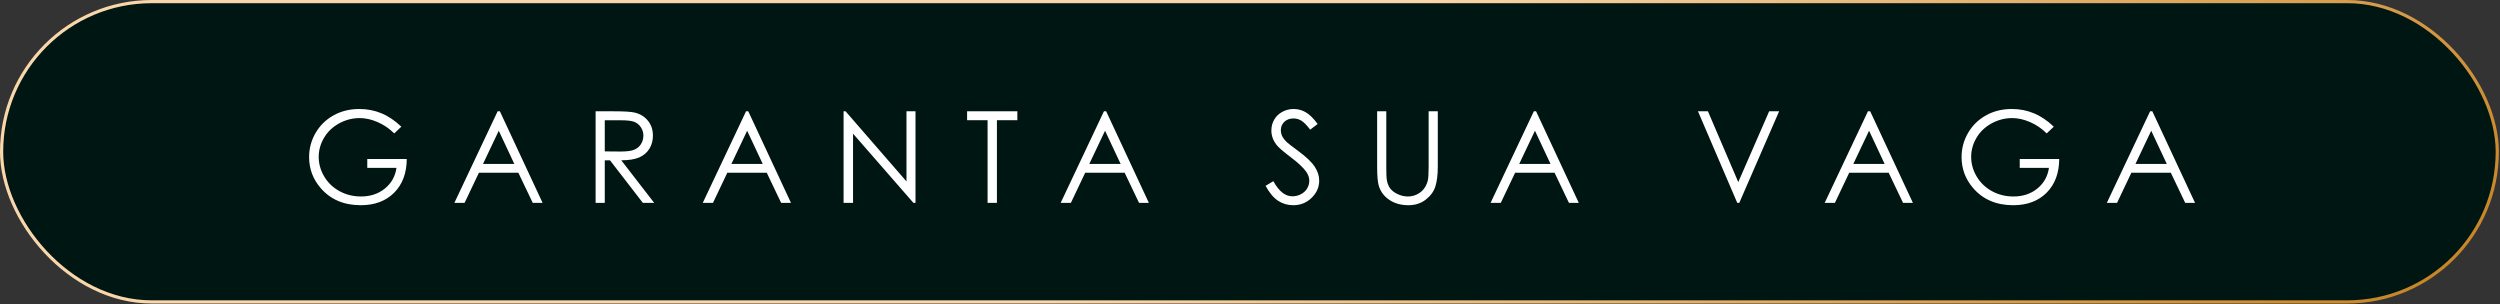 <svg xmlns="http://www.w3.org/2000/svg" width="345" height="42" viewBox="0 0 345 42" fill="none"><rect x="0" y="0" width="345" height="42" fill="#333333" stroke="none"/><rect x="0.22" y="0.221" width="344.404" height="41.445" rx="20.722" fill="#001613" stroke="url(#paint0_linear_4_382)" stroke-width="0.441"></rect><path d="M55.385 17.482L54.405 18.41C53.7 17.717 52.927 17.192 52.085 16.837C51.248 16.476 50.432 16.296 49.636 16.296C48.644 16.296 47.699 16.539 46.8 17.026C45.906 17.513 45.213 18.175 44.72 19.012C44.227 19.842 43.981 20.722 43.981 21.65C43.981 22.601 44.236 23.506 44.746 24.365C45.256 25.219 45.96 25.892 46.86 26.385C47.759 26.872 48.745 27.115 49.816 27.115C51.117 27.115 52.217 26.749 53.116 26.015C54.016 25.282 54.548 24.331 54.715 23.162H50.684V21.942H56.132C56.121 23.896 55.539 25.448 54.388 26.6C53.242 27.745 51.707 28.319 49.782 28.319C47.444 28.319 45.594 27.522 44.23 25.929C43.182 24.703 42.657 23.285 42.657 21.675C42.657 20.478 42.958 19.364 43.56 18.333C44.161 17.301 44.986 16.496 46.035 15.918C47.083 15.333 48.269 15.041 49.593 15.041C50.664 15.041 51.672 15.236 52.618 15.626C53.563 16.009 54.485 16.628 55.385 17.482ZM68.984 15.359L74.879 28H73.521L71.536 23.841H66.087L64.111 28H62.702L68.674 15.359H68.984ZM68.829 18.04L66.655 22.621H70.977L68.829 18.04ZM82.195 15.359H84.713C86.117 15.359 87.068 15.416 87.567 15.531C88.317 15.703 88.927 16.072 89.397 16.64C89.867 17.201 90.102 17.894 90.102 18.719C90.102 19.407 89.938 20.011 89.612 20.532C89.291 21.054 88.83 21.449 88.228 21.718C87.627 21.982 86.796 22.117 85.736 22.122L90.282 28H88.718L84.181 22.122H83.459V28H82.195V15.359ZM83.459 16.597V20.893L85.633 20.911C86.475 20.911 87.097 20.831 87.498 20.67C87.905 20.51 88.22 20.255 88.443 19.905C88.672 19.55 88.787 19.155 88.787 18.719C88.787 18.295 88.672 17.912 88.443 17.568C88.214 17.218 87.913 16.969 87.541 16.82C87.168 16.671 86.55 16.597 85.684 16.597H83.459ZM103.262 15.359L109.157 28H107.8L105.814 23.841H100.366L98.389 28H96.98L102.953 15.359H103.262ZM103.107 18.04L100.933 22.621H105.256L103.107 18.04ZM116.414 28V15.359H116.689L125.094 25.036V15.359H126.34V28H126.056L117.72 18.444V28H116.414ZM133.459 16.588V15.359H140.394V16.588H137.575V28H136.286V16.588H133.459ZM152.652 15.359L158.547 28H157.189L155.204 23.841H149.756L147.779 28H146.37L152.343 15.359H152.652ZM152.497 18.04L150.323 22.621H154.646L152.497 18.04ZM174.65 25.646L175.724 25.001C176.481 26.393 177.354 27.09 178.345 27.09C178.769 27.09 179.168 26.992 179.54 26.797C179.912 26.597 180.196 26.33 180.391 25.998C180.586 25.666 180.683 25.314 180.683 24.941C180.683 24.517 180.54 24.102 180.253 23.695C179.858 23.134 179.136 22.457 178.088 21.667C177.033 20.871 176.377 20.295 176.12 19.94C175.673 19.344 175.449 18.699 175.449 18.006C175.449 17.456 175.581 16.955 175.845 16.502C176.108 16.049 176.478 15.694 176.953 15.437C177.435 15.173 177.956 15.041 178.517 15.041C179.113 15.041 179.669 15.19 180.184 15.488C180.706 15.78 181.256 16.322 181.834 17.112L180.803 17.894C180.328 17.264 179.921 16.849 179.583 16.648C179.251 16.448 178.887 16.347 178.492 16.347C177.982 16.347 177.563 16.502 177.237 16.811C176.916 17.121 176.756 17.502 176.756 17.954C176.756 18.229 176.813 18.496 176.927 18.754C177.042 19.012 177.251 19.292 177.555 19.596C177.721 19.756 178.265 20.177 179.188 20.859C180.282 21.667 181.032 22.386 181.439 23.016C181.846 23.646 182.049 24.279 182.049 24.915C182.049 25.832 181.7 26.628 181.001 27.304C180.308 27.98 179.463 28.319 178.466 28.319C177.698 28.319 177.002 28.115 176.377 27.708C175.753 27.296 175.177 26.608 174.65 25.646ZM190.045 15.359H191.308V22.99C191.308 23.896 191.325 24.46 191.36 24.683C191.423 25.182 191.569 25.6 191.798 25.938C192.027 26.27 192.38 26.551 192.855 26.78C193.331 27.004 193.809 27.115 194.29 27.115C194.708 27.115 195.109 27.026 195.493 26.849C195.877 26.671 196.198 26.425 196.456 26.11C196.714 25.795 196.903 25.414 197.023 24.967C197.109 24.646 197.152 23.987 197.152 22.99V15.359H198.415V22.99C198.415 24.119 198.303 25.033 198.08 25.732C197.862 26.425 197.421 27.029 196.757 27.545C196.098 28.061 195.299 28.319 194.359 28.319C193.339 28.319 192.465 28.075 191.738 27.588C191.01 27.101 190.523 26.456 190.277 25.654C190.122 25.162 190.045 24.274 190.045 22.99V15.359ZM211.98 15.359L217.875 28H216.517L214.532 23.841H209.083L207.107 28H205.698L211.67 15.359H211.98ZM211.825 18.04L209.651 22.621H213.973L211.825 18.04ZM234.321 15.359H235.696L239.882 25.13L244.144 15.359H245.519L240.019 28H239.744L234.321 15.359ZM258.087 15.359L263.982 28H262.624L260.639 23.841H255.19L253.214 28H251.805L257.777 15.359H258.087ZM257.932 18.04L255.758 22.621H260.08L257.932 18.04ZM283.424 17.482L282.445 18.41C281.74 17.717 280.966 17.192 280.124 16.837C279.288 16.476 278.471 16.296 277.675 16.296C276.684 16.296 275.739 16.539 274.839 17.026C273.945 17.513 273.252 18.175 272.759 19.012C272.267 19.842 272.02 20.722 272.02 21.65C272.02 22.601 272.275 23.506 272.785 24.365C273.295 25.219 274 25.892 274.899 26.385C275.799 26.872 276.784 27.115 277.856 27.115C279.156 27.115 280.256 26.749 281.156 26.015C282.055 25.282 282.588 24.331 282.754 23.162H278.724V21.942H284.172C284.16 23.896 283.579 25.448 282.427 26.6C281.282 27.745 279.746 28.319 277.821 28.319C275.484 28.319 273.633 27.522 272.27 25.929C271.221 24.703 270.697 23.285 270.697 21.675C270.697 20.478 270.998 19.364 271.599 18.333C272.201 17.301 273.026 16.496 274.074 15.918C275.123 15.333 276.309 15.041 277.632 15.041C278.703 15.041 279.712 15.236 280.657 15.626C281.602 16.009 282.525 16.628 283.424 17.482ZM297.023 15.359L302.918 28H301.56L299.575 23.841H294.127L292.15 28H290.741L296.714 15.359H297.023ZM296.868 18.04L294.694 22.621H299.017L296.868 18.04Z" fill="white"></path><defs><linearGradient id="paint0_linear_4_382" x1="362.459" y1="38.438" x2="270.164" y2="-67.746" gradientUnits="userSpaceOnUse"><stop stop-color="#C07A14"></stop><stop offset="1" stop-color="#FAD7AB"></stop></linearGradient></defs></svg>